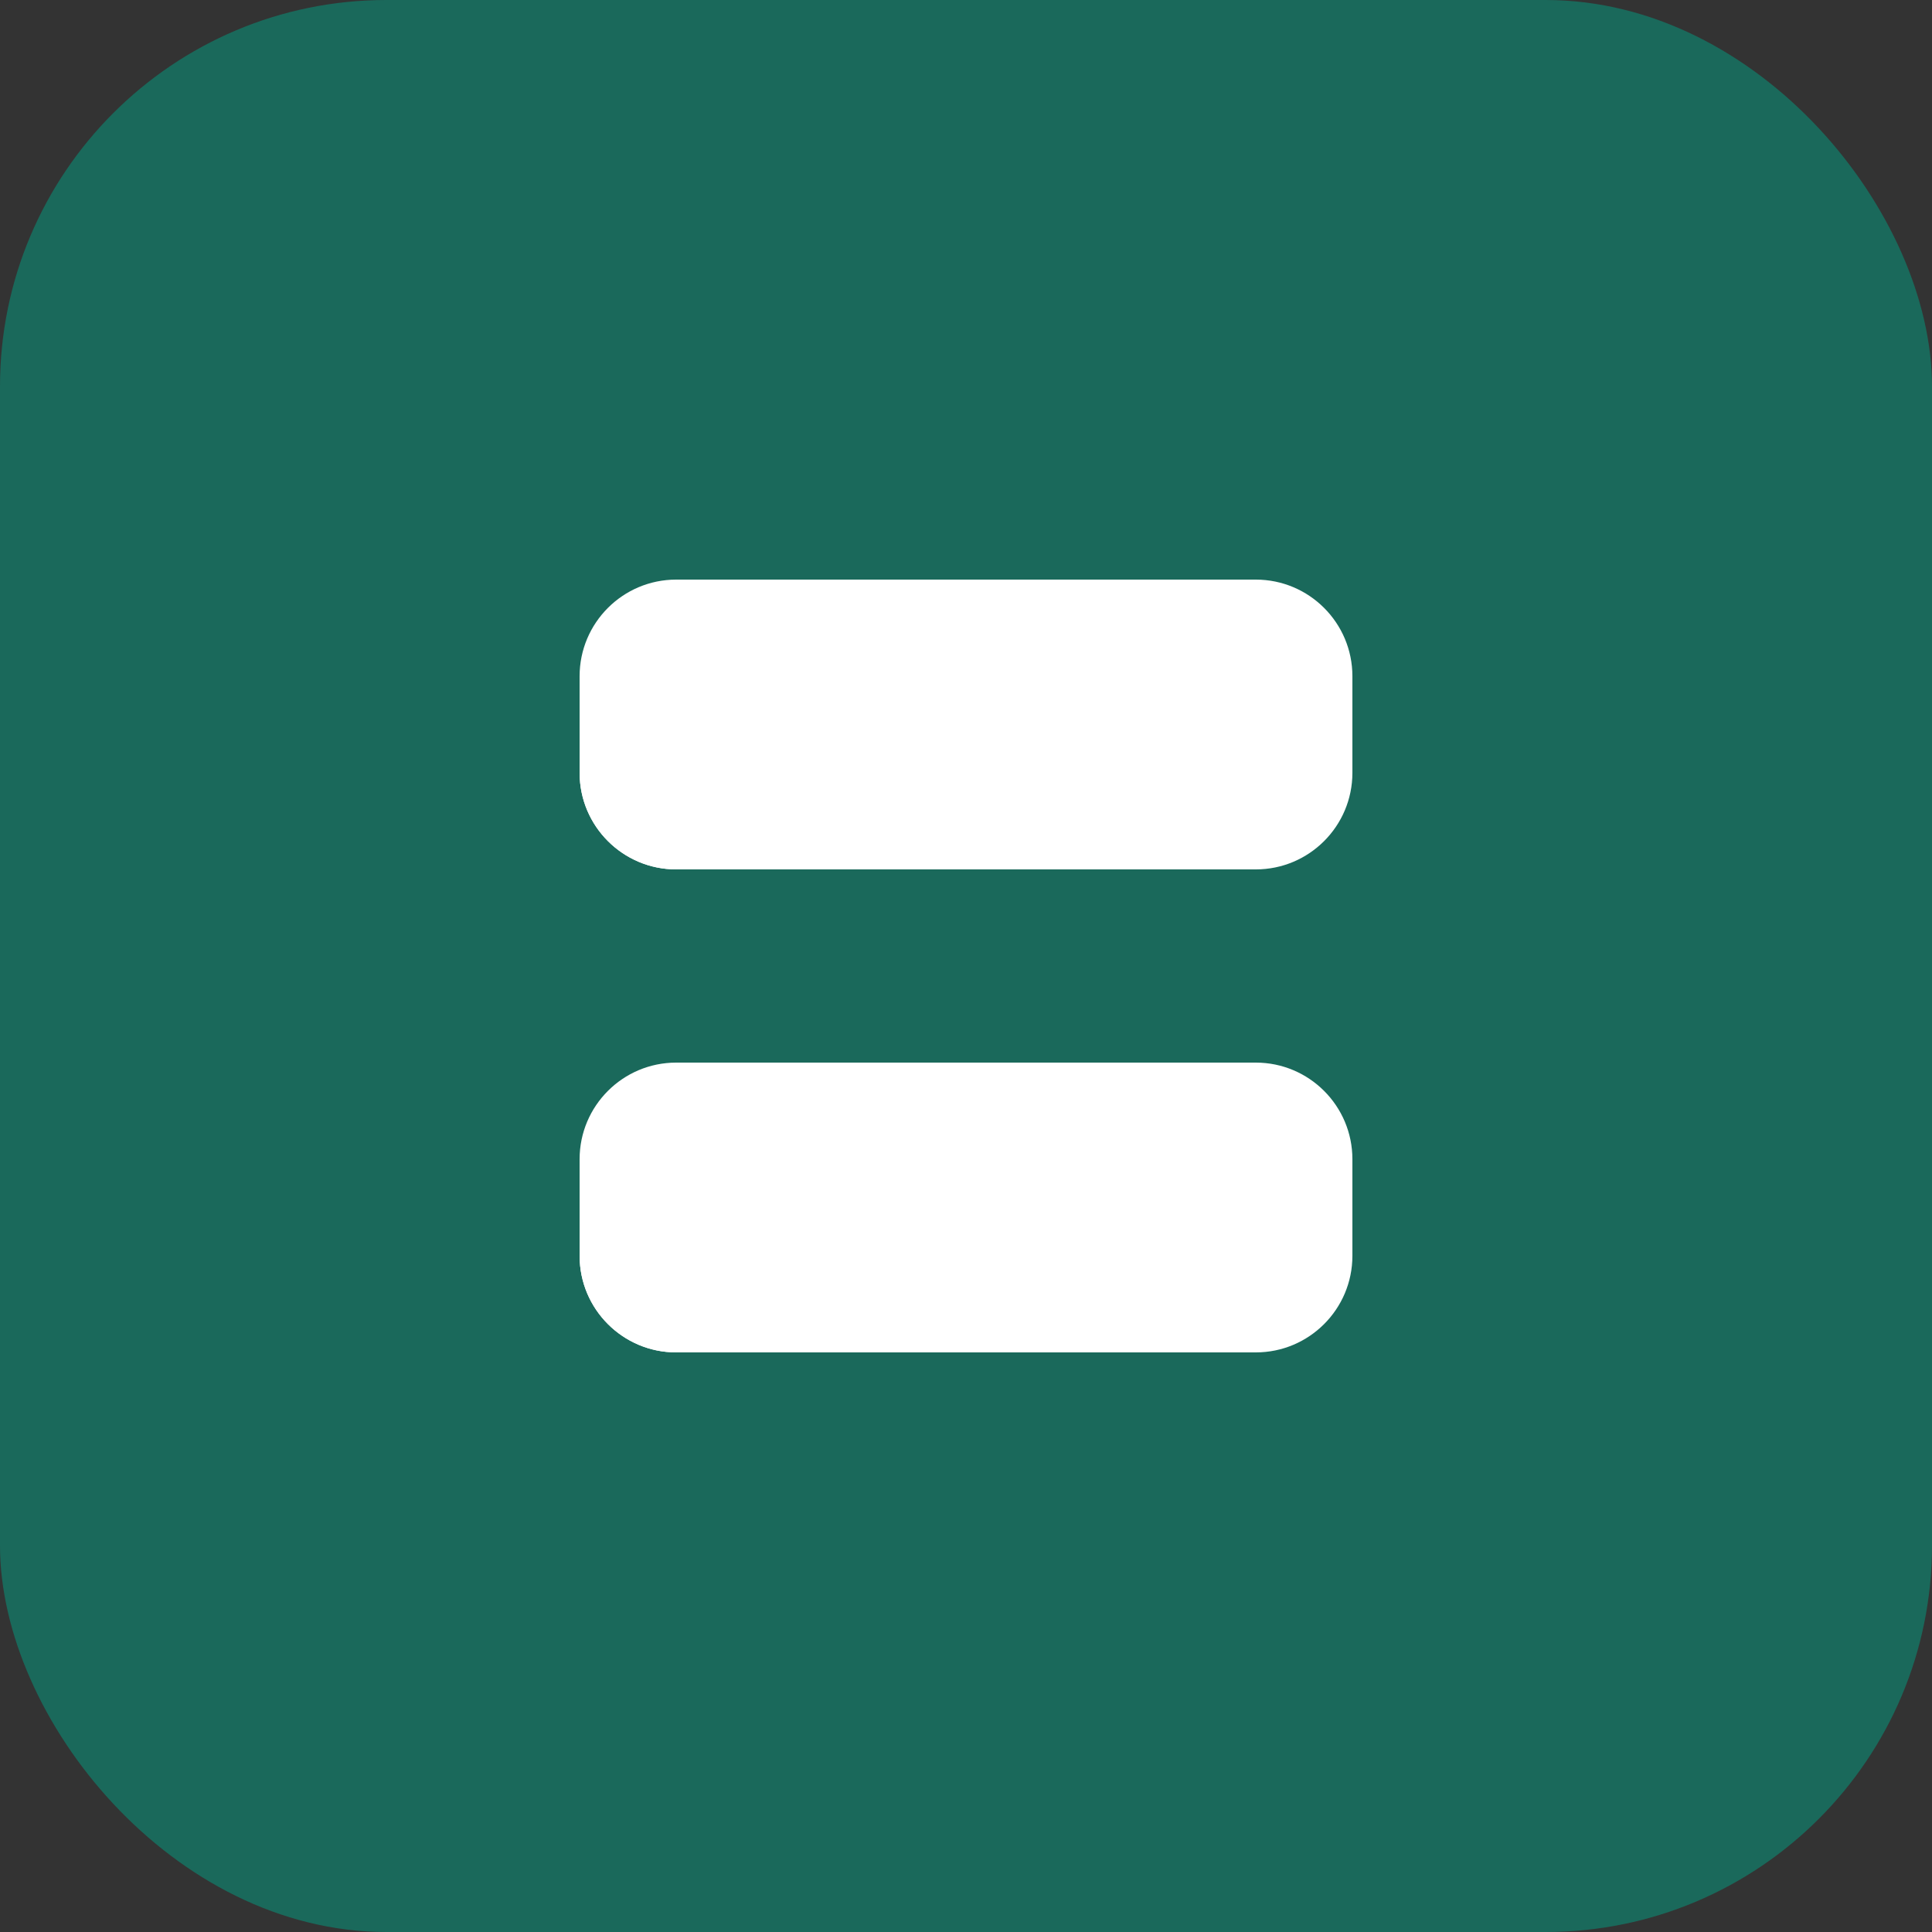 <svg xmlns="http://www.w3.org/2000/svg" viewBox="0 0 100 100" width="32" height="32">
  <rect x="0" y="0" width="100" height="100" fill="#333333" stroke="none"/>
  <rect width="100" height="100" rx="20" fill="#1a695b"/>
  <path d="M35 30h30c2.76 0 5 2.24 5 5v5c0 2.76-2.24 5-5 5H35c-2.76 0-5-2.24-5-5v-5c0-2.76 2.24-5 5-5z" fill="#ffffff"/>
  <path d="M35 55h30c2.76 0 5 2.24 5 5v5c0 2.76-2.24 5-5 5H35c-2.76 0-5-2.24-5-5v-5c0-2.76 2.24-5 5-5z" fill="#ffffff"/>
  <circle cx="35" cy="40" r="5" fill="#ffffff"/>
  <circle cx="35" cy="65" r="5" fill="#ffffff"/>
</svg>
